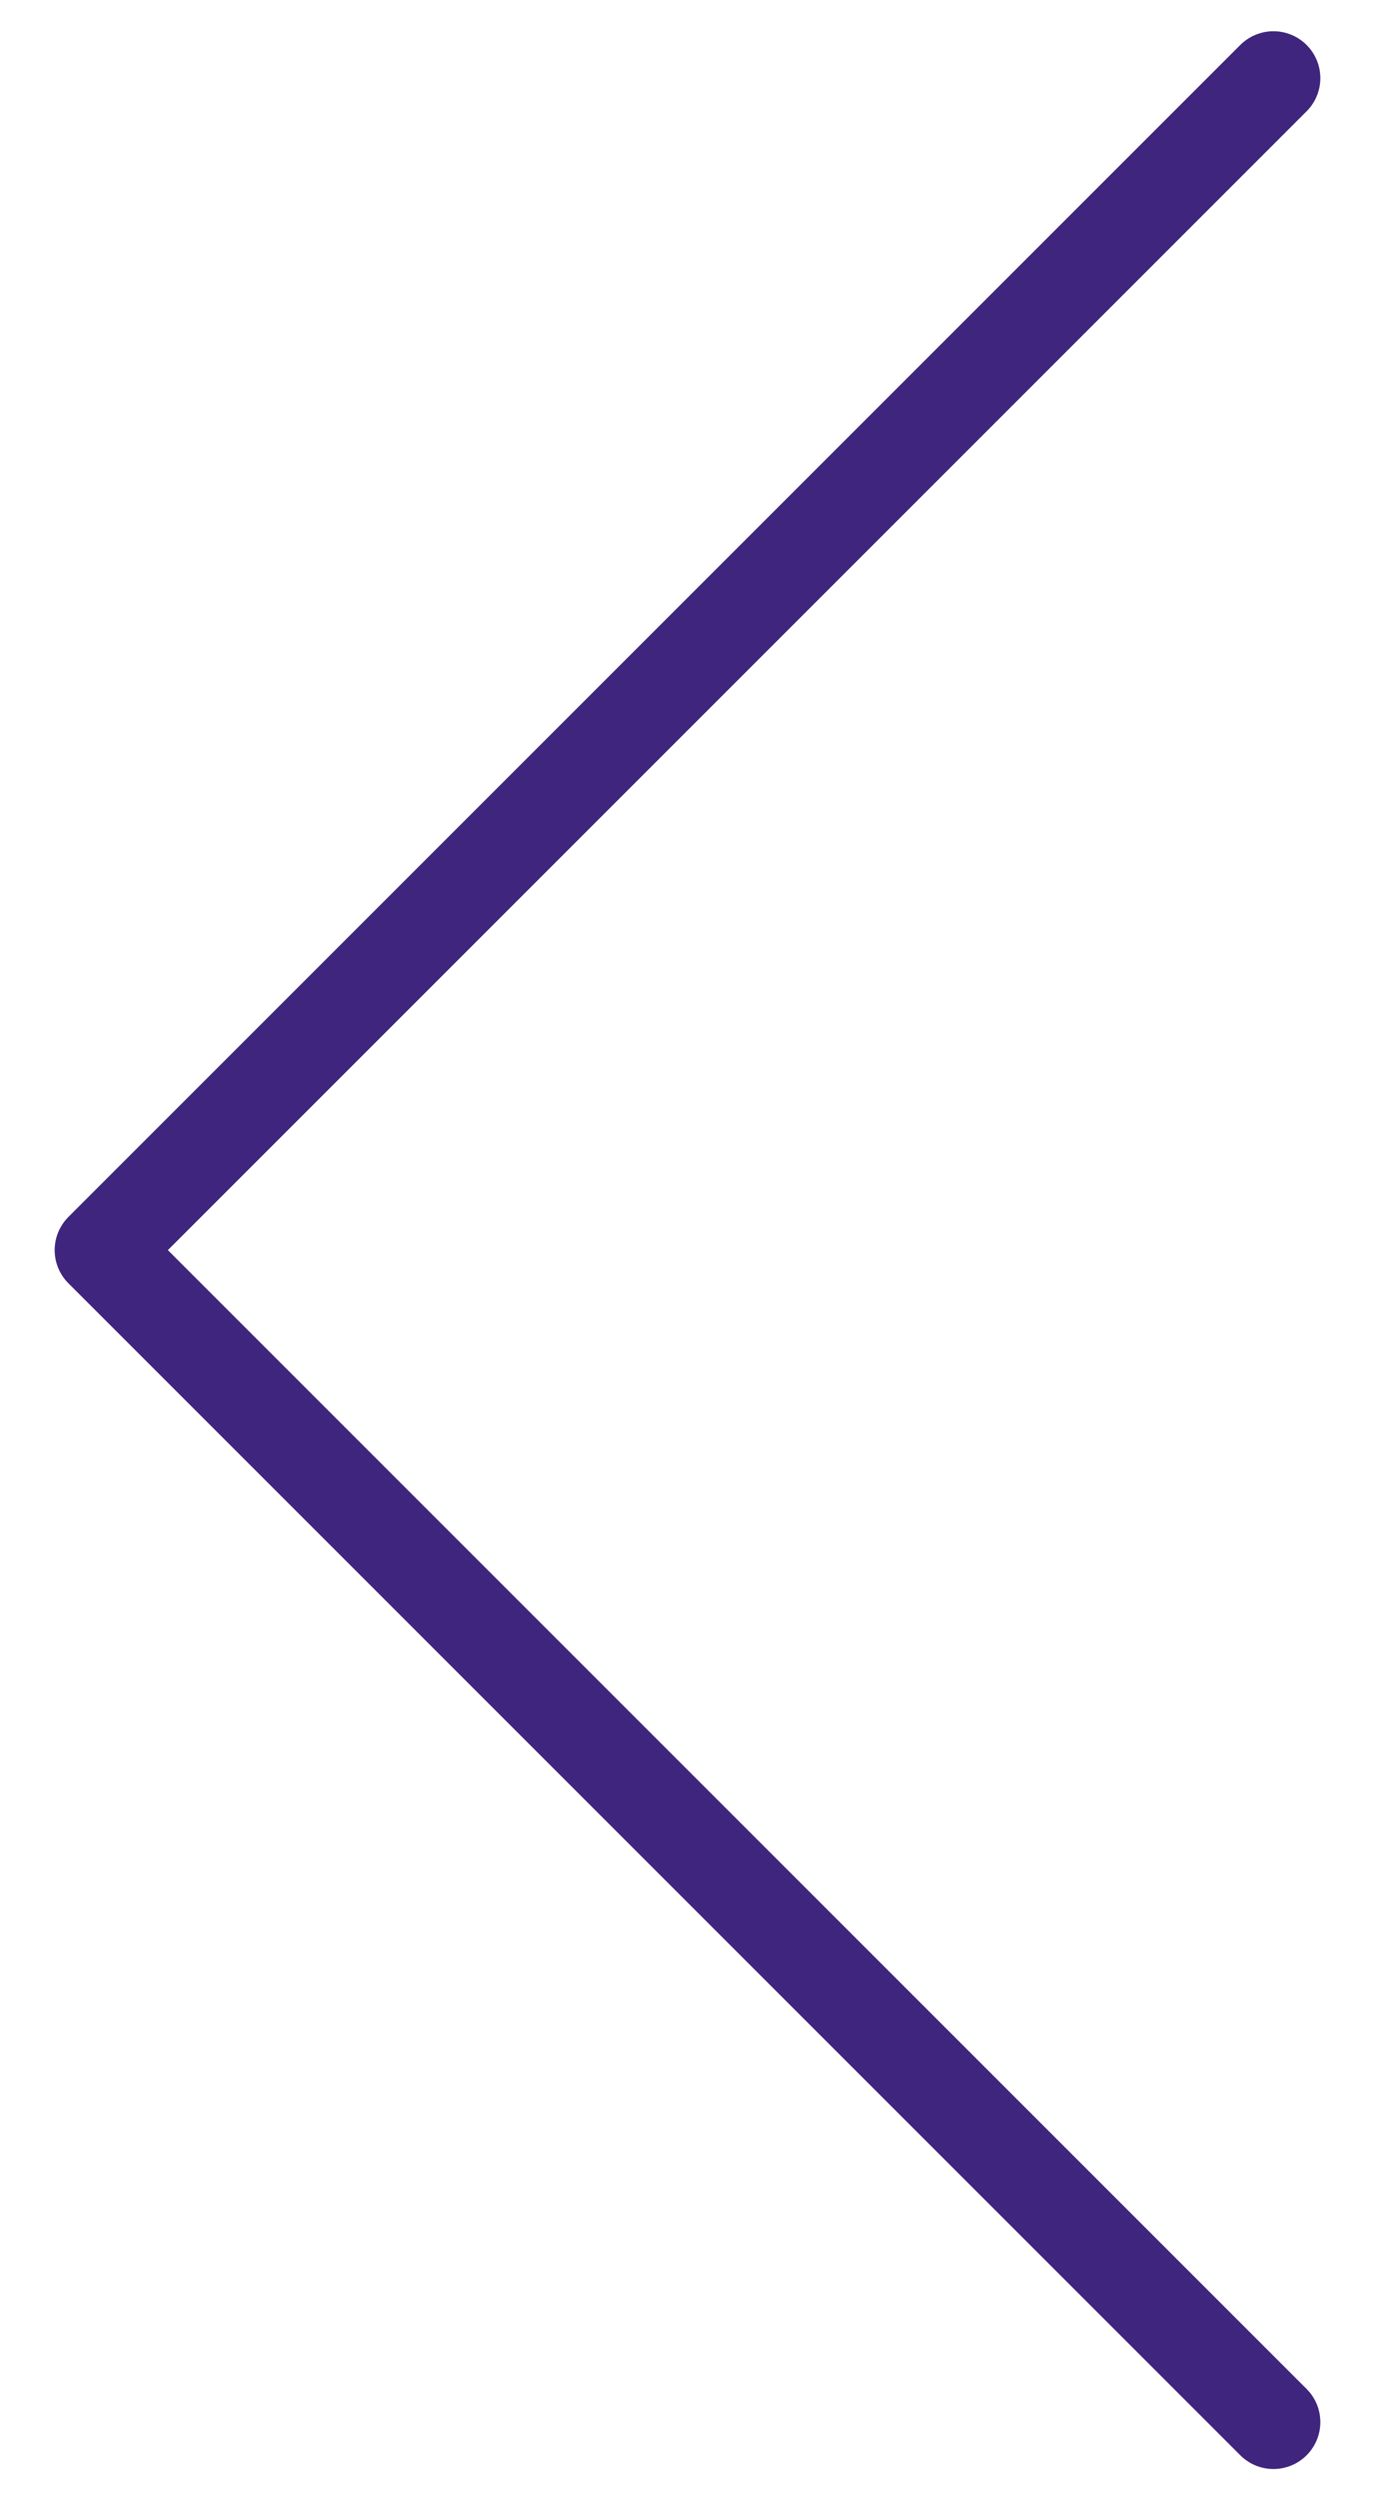 <svg width="22" height="40" viewBox="0 0 22 40" fill="none" xmlns="http://www.w3.org/2000/svg">
<path d="M20.375 38.75L1.625 20L20.375 1.25" stroke="#4F2E9C" stroke-width="1.5" stroke-linecap="round" stroke-linejoin="round"/>
<path d="M20.375 38.75L1.625 20L20.375 1.25" stroke="black" stroke-opacity="0.2" stroke-width="1.5" stroke-linecap="round" stroke-linejoin="round"/>
</svg>

